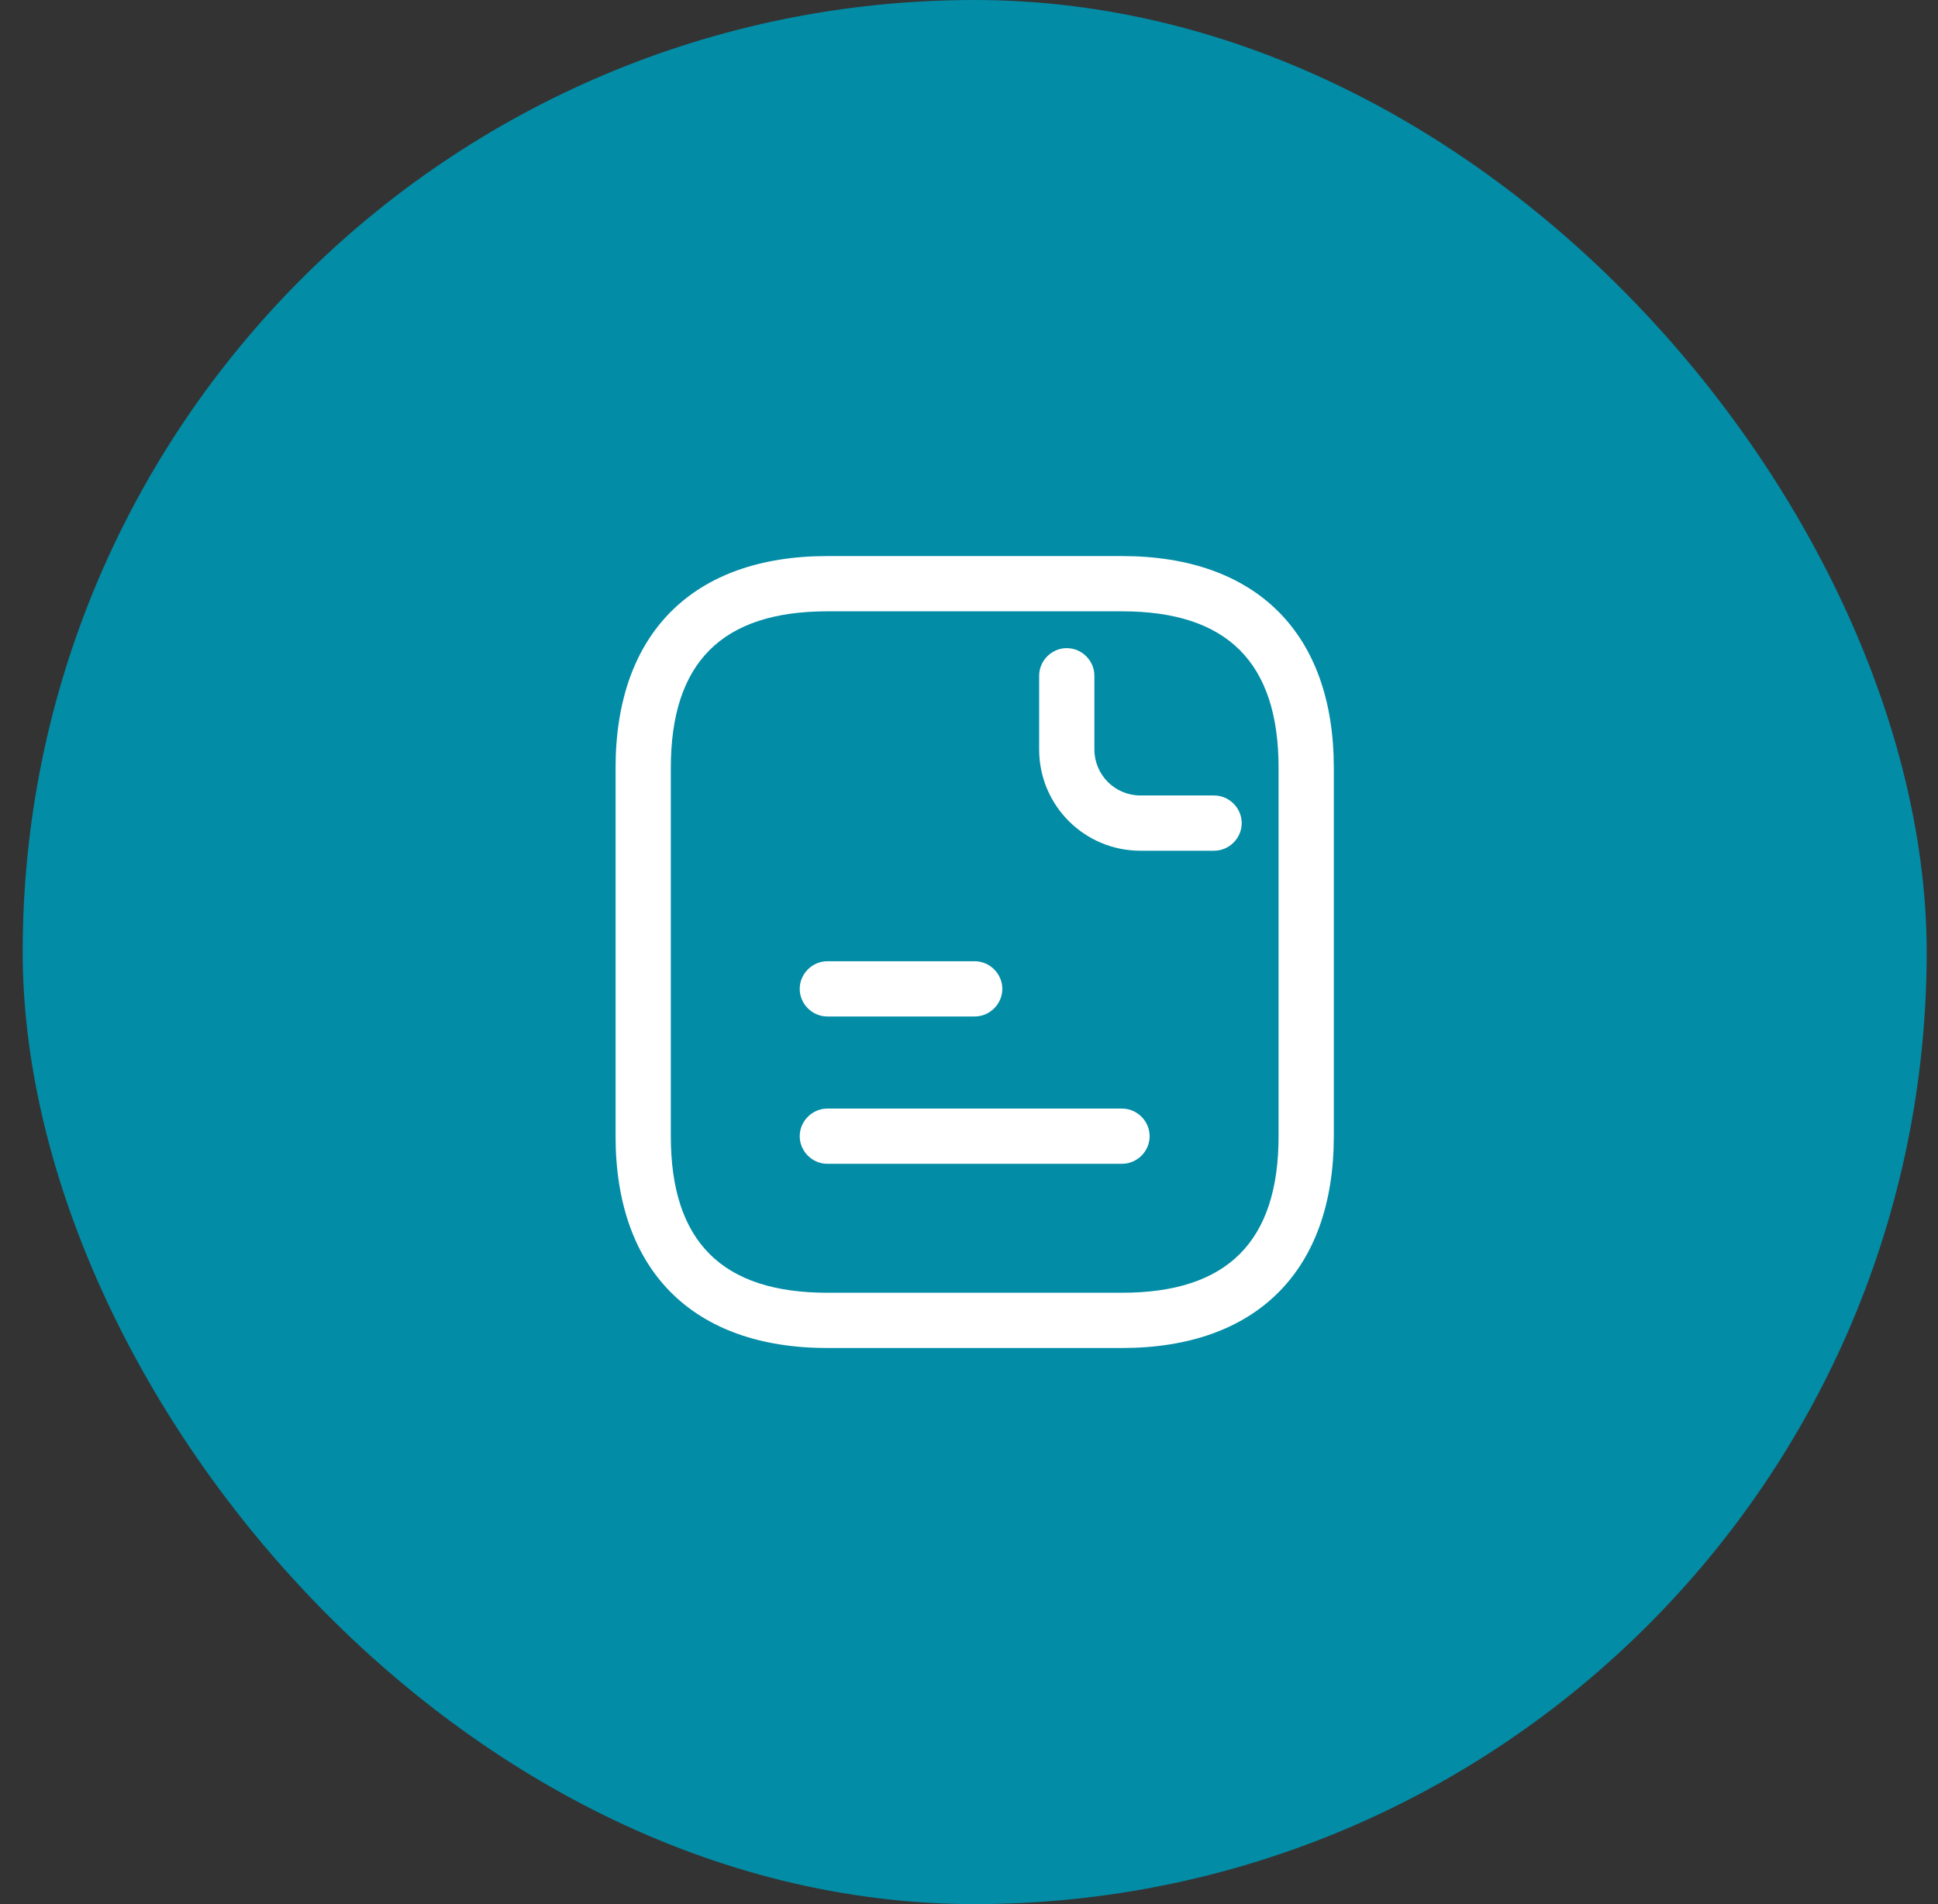 <?xml version="1.0" encoding="UTF-8"?>
<svg xmlns="http://www.w3.org/2000/svg" width="57" height="56" viewBox="0 0 57 56" fill="none">
  <rect x="0" y="0" width="57" height="56" fill="#333333" stroke="none"/>
  <rect x="0.667" width="56" height="56" rx="28" fill="#028CA6"></rect>
  <path fill-rule="evenodd" clip-rule="evenodd" d="M24.334 39.645H33C36.955 39.645 39.23 37.37 39.23 33.416V22.583C39.23 18.628 36.955 16.354 33 16.354H24.334C20.38 16.354 18.105 18.628 18.105 22.583V33.416C18.105 37.37 20.38 39.645 24.334 39.645ZM19.73 22.583C19.73 19.484 21.235 17.979 24.334 17.979H33C36.099 17.979 37.605 19.484 37.605 22.583V33.416C37.605 36.514 36.099 38.02 33 38.02H24.334C21.235 38.02 19.73 36.514 19.73 33.416V22.583ZM33.542 25.02H35.709C36.153 25.02 36.521 24.652 36.521 24.208C36.521 23.764 36.153 23.395 35.709 23.395H33.542C32.794 23.395 32.188 22.789 32.188 22.041V19.875C32.188 19.43 31.82 19.062 31.375 19.062C30.931 19.062 30.563 19.43 30.563 19.875V22.041C30.563 23.688 31.895 25.02 33.542 25.02ZM28.667 29.895H24.334C23.89 29.895 23.521 29.527 23.521 29.083C23.521 28.639 23.89 28.27 24.334 28.27H28.667C29.111 28.27 29.48 28.639 29.48 29.083C29.48 29.527 29.111 29.895 28.667 29.895ZM24.334 34.228H33C33.444 34.228 33.813 33.86 33.813 33.416C33.813 32.972 33.444 32.603 33 32.603H24.334C23.89 32.603 23.521 32.972 23.521 33.416C23.521 33.86 23.89 34.228 24.334 34.228Z" fill="white"></path>
</svg>

